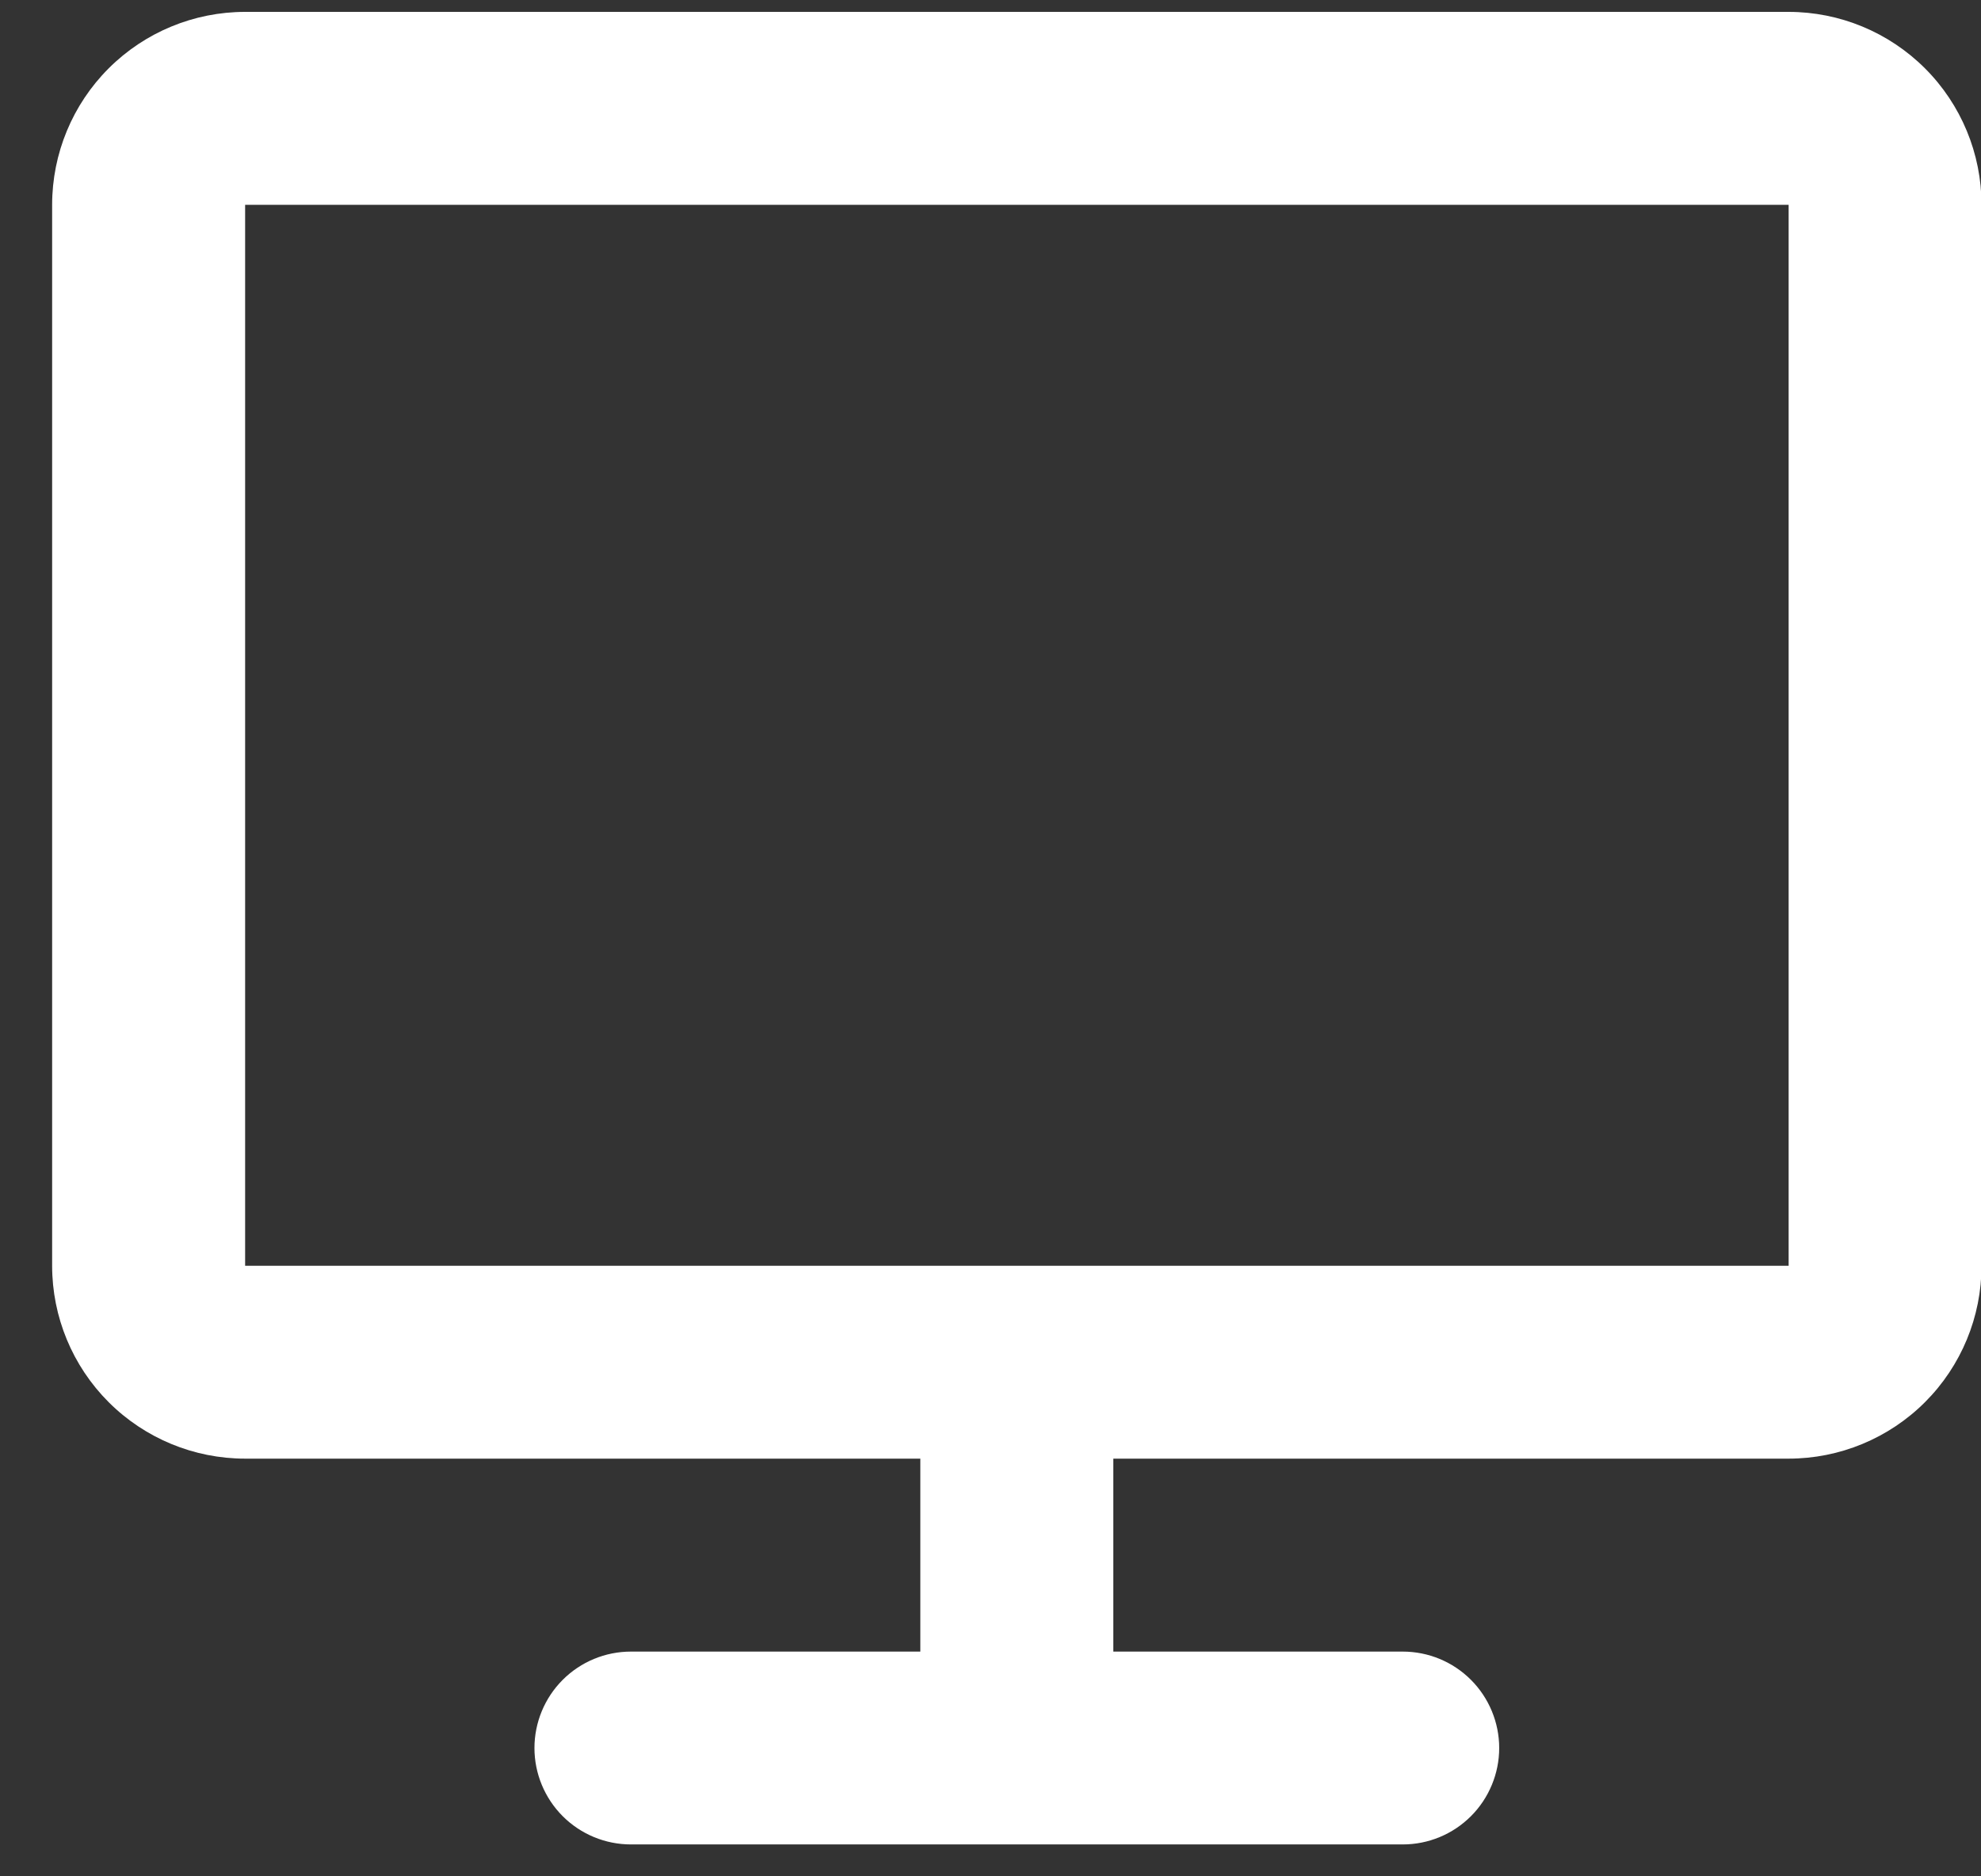 <svg width="19" height="18" viewBox="0 0 19 18" fill="none" xmlns="http://www.w3.org/2000/svg">
<rect x="0" y="0" width="19" height="18" fill="#333333" stroke="none"/>
<path d="M0.5 1.965C0.5 1.474 0.695 1.003 1.042 0.656C1.389 0.309 1.86 0.114 2.351 0.114H17.155C17.645 0.114 18.116 0.309 18.463 0.656C18.81 1.003 19.005 1.474 19.005 1.965V12.143C19.005 12.633 18.81 13.104 18.463 13.451C18.116 13.798 17.645 13.993 17.155 13.993H10.678V15.844H13.454C13.699 15.844 13.934 15.941 14.108 16.115C14.281 16.288 14.379 16.524 14.379 16.769C14.379 17.014 14.281 17.25 14.108 17.423C13.934 17.597 13.699 17.694 13.454 17.694H6.052C5.806 17.694 5.571 17.597 5.397 17.423C5.224 17.25 5.126 17.014 5.126 16.769C5.126 16.524 5.224 16.288 5.397 16.115C5.571 15.941 5.806 15.844 6.052 15.844H8.827V13.993H2.351C1.86 13.993 1.389 13.798 1.042 13.451C0.695 13.104 0.5 12.633 0.5 12.143V1.965ZM17.155 12.143V1.965H2.351V12.143H17.155Z" fill="white"/>
</svg>
